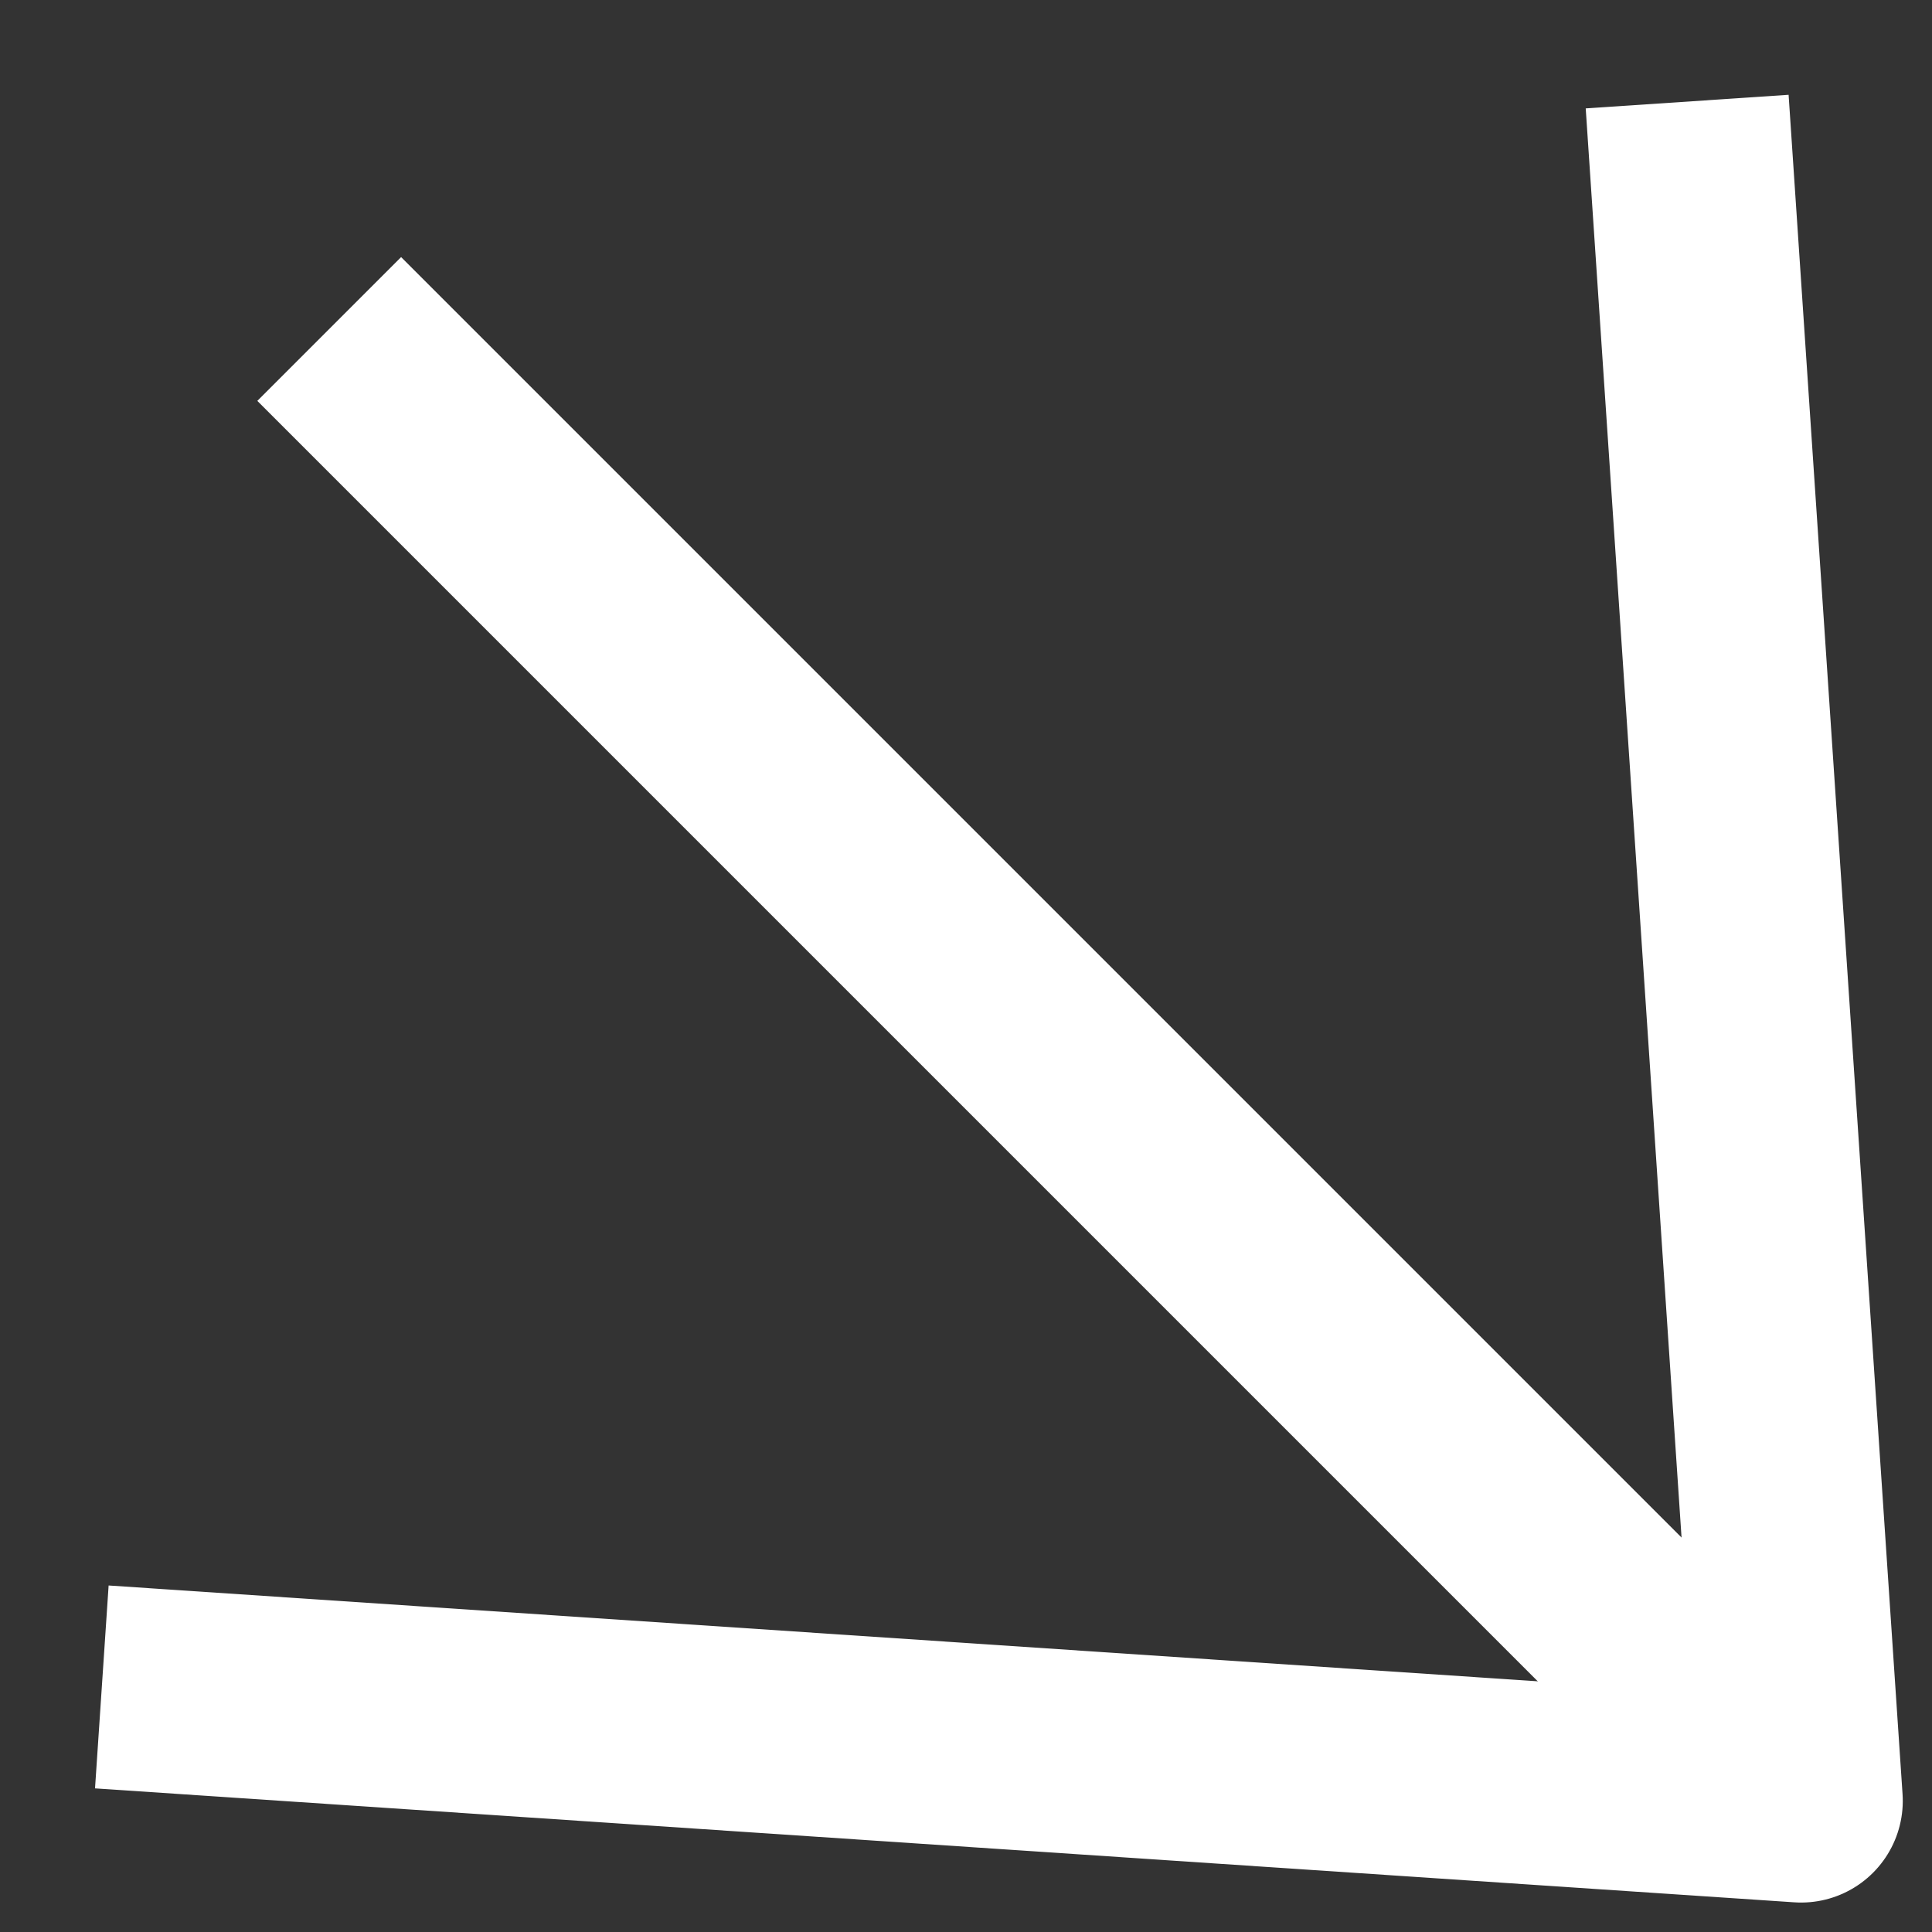 <?xml version="1.0" encoding="UTF-8" standalone="no"?> <svg xmlns="http://www.w3.org/2000/svg" xmlns:xlink="http://www.w3.org/1999/xlink" xmlns:serif="http://www.serif.com/" width="100%" height="100%" viewBox="0 0 19 19" version="1.1" xml:space="preserve" style="fill-rule:evenodd;clip-rule:evenodd;stroke-linejoin:round;"><rect x="0" y="0" width="19" height="19" fill="#333333" stroke="none"/> <g transform="matrix(1,0,0,1,0.002,0.003)"> <g id="Group_65" transform="matrix(0.707,0.707,-0.707,0.707,11.031,-4.563)"> <g id="Line_19" transform="matrix(1,0,0,1,0,11.026)"> <path d="M0,0L19.874,0" style="fill:none;fill-rule:nonzero;stroke:white;stroke-width:2px;"></path> </g> <g id="Path_32" transform="matrix(1,0,0,1,7.863,0)"> <path d="M0,22.052L12.611,11.026L0,0" style="fill:none;fill-rule:nonzero;stroke:white;stroke-width:2px;"></path> </g> </g> </g> </svg> 